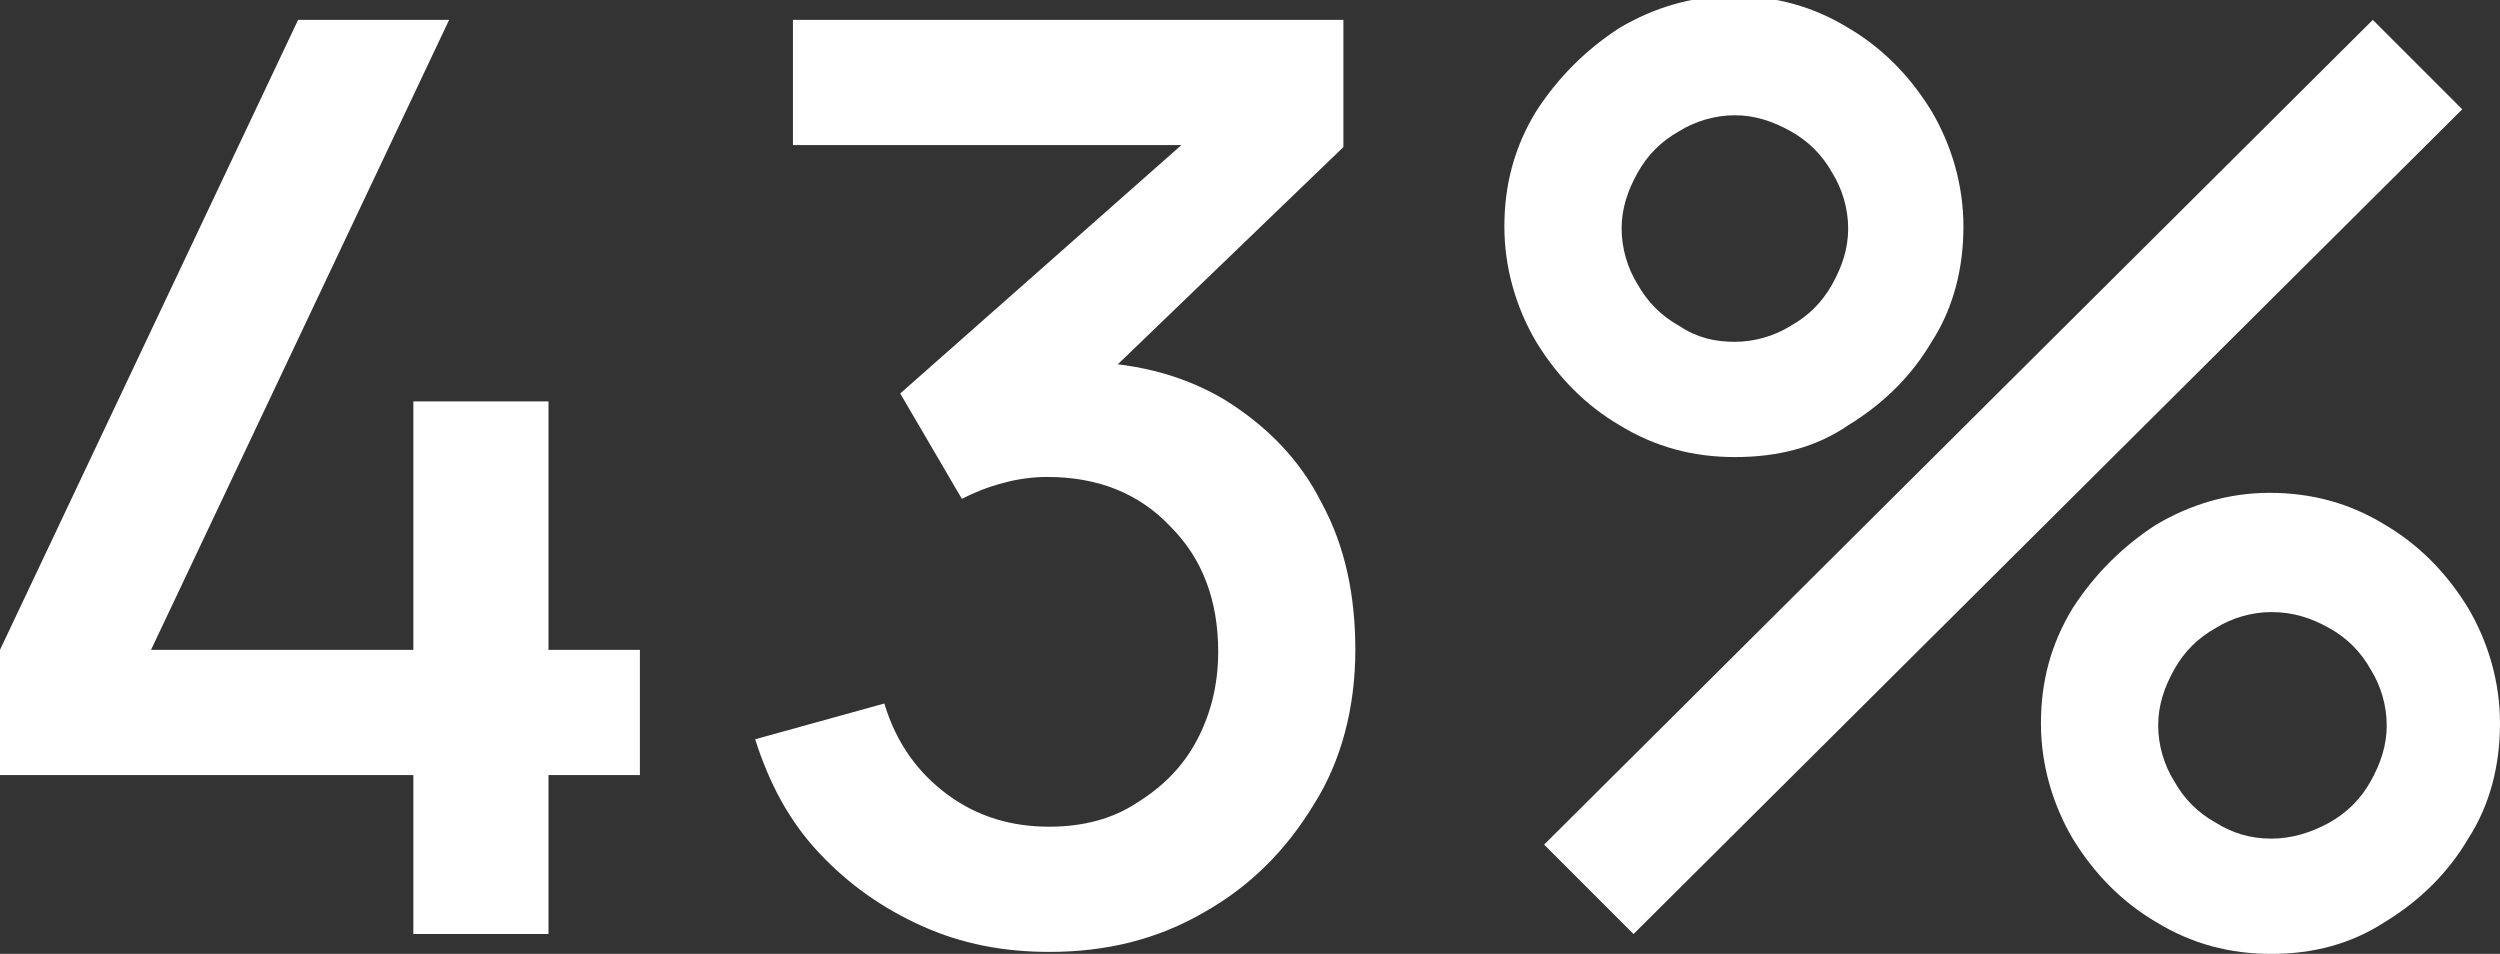 <?xml version="1.0" encoding="utf-8"?>
<!-- Generator: Adobe Illustrator 25.2.0, SVG Export Plug-In . SVG Version: 6.00 Build 0)  -->
<svg version="1.1" id="Layer_1" xmlns="http://www.w3.org/2000/svg" xmlns:xlink="http://www.w3.org/1999/xlink" x="0px" y="0px"
	 viewBox="0 0 125.8 48" style="enable-background:new 0 0 125.8 48;" xml:space="preserve">
<rect x="0" y="0" width="125.8" height="48" fill="#333333" stroke="none"/>
<style type="text/css">
	.st0{fill:#FFFFFF;}
</style>
<g>
	<path class="st0" d="M20.8,47v-8H0v-6.3L15,1h7.6l-15,31.7h13.2V20.2h6.8v12.5h4.6V39h-4.6v8H20.8z"/>
	<path class="st0" d="M52.8,47.9c-2.3,0-4.4-0.4-6.4-1.3c-2-0.9-3.7-2.1-5.2-3.7c-1.5-1.6-2.5-3.5-3.2-5.7l6.5-1.8
		c0.6,2,1.7,3.5,3.2,4.6s3.2,1.6,5.1,1.6c1.7,0,3.2-0.4,4.4-1.2c1.3-0.8,2.3-1.8,3-3.1s1.1-2.8,1.1-4.5c0-2.6-0.8-4.7-2.4-6.3
		c-1.6-1.7-3.7-2.5-6.2-2.5c-0.7,0-1.5,0.1-2.2,0.3c-0.8,0.2-1.5,0.5-2.1,0.8l-3.1-5.3L61.6,5.4l0.7,1.9H39.9V1h27.7v6.4l-13.5,13
		L54,18.2c2.9,0,5.4,0.6,7.6,1.9c2.1,1.3,3.8,3,4.9,5.2c1.2,2.2,1.7,4.7,1.7,7.4c0,2.9-0.7,5.6-2.1,7.8c-1.4,2.3-3.2,4.1-5.5,5.4
		C58.2,47.3,55.6,47.9,52.8,47.9z"/>
	<path class="st0" d="M87.3,23c-2.1,0-4-0.5-5.8-1.6c-1.7-1-3.1-2.4-4.2-4.2c-1-1.7-1.6-3.7-1.6-5.8s0.5-4,1.6-5.8
		c1.1-1.7,2.5-3.1,4.2-4.2c1.7-1,3.6-1.6,5.7-1.6s4,0.5,5.8,1.6c1.7,1,3.1,2.4,4.2,4.2c1,1.7,1.6,3.7,1.6,5.8s-0.5,4.1-1.6,5.8
		c-1,1.7-2.4,3.1-4.2,4.2C91.4,22.5,89.5,23,87.3,23z M82.2,47l-4.5-4.5L119.4,1l4.5,4.5L82.2,47z M87.3,17.2c1,0,2-0.3,2.8-0.8
		c0.9-0.5,1.6-1.2,2.1-2.1c0.5-0.9,0.8-1.8,0.8-2.8s-0.3-2-0.8-2.8c-0.5-0.9-1.2-1.6-2.1-2.1s-1.8-0.8-2.8-0.8s-2,0.3-2.8,0.8
		c-0.9,0.5-1.6,1.2-2.1,2.1s-0.8,1.8-0.8,2.8s0.3,2,0.8,2.8c0.5,0.9,1.2,1.6,2.1,2.1C85.4,17,86.3,17.2,87.3,17.2z M114.3,48
		c-2.1,0-4-0.5-5.8-1.6c-1.7-1-3.1-2.4-4.2-4.2c-1-1.7-1.6-3.7-1.6-5.8s0.5-4,1.6-5.8c1.1-1.7,2.5-3.1,4.2-4.2
		c1.7-1,3.6-1.6,5.7-1.6s4,0.5,5.8,1.6c1.7,1,3.1,2.4,4.2,4.2c1,1.7,1.6,3.7,1.6,5.8s-0.5,4.1-1.6,5.8c-1,1.7-2.4,3.1-4.2,4.2
		C118.3,47.5,116.4,48,114.3,48z M114.3,42.2c1,0,2-0.3,2.9-0.8s1.6-1.2,2.1-2.1c0.5-0.9,0.8-1.8,0.8-2.8s-0.3-2-0.8-2.8
		c-0.5-0.9-1.2-1.6-2.1-2.1c-0.9-0.5-1.8-0.8-2.9-0.8c-1,0-2,0.3-2.8,0.8c-0.9,0.5-1.6,1.2-2.1,2.1s-0.8,1.8-0.8,2.8s0.3,2,0.8,2.8
		c0.5,0.9,1.2,1.6,2.1,2.1C112.3,41.9,113.2,42.2,114.3,42.2z"/>
</g>
</svg>
